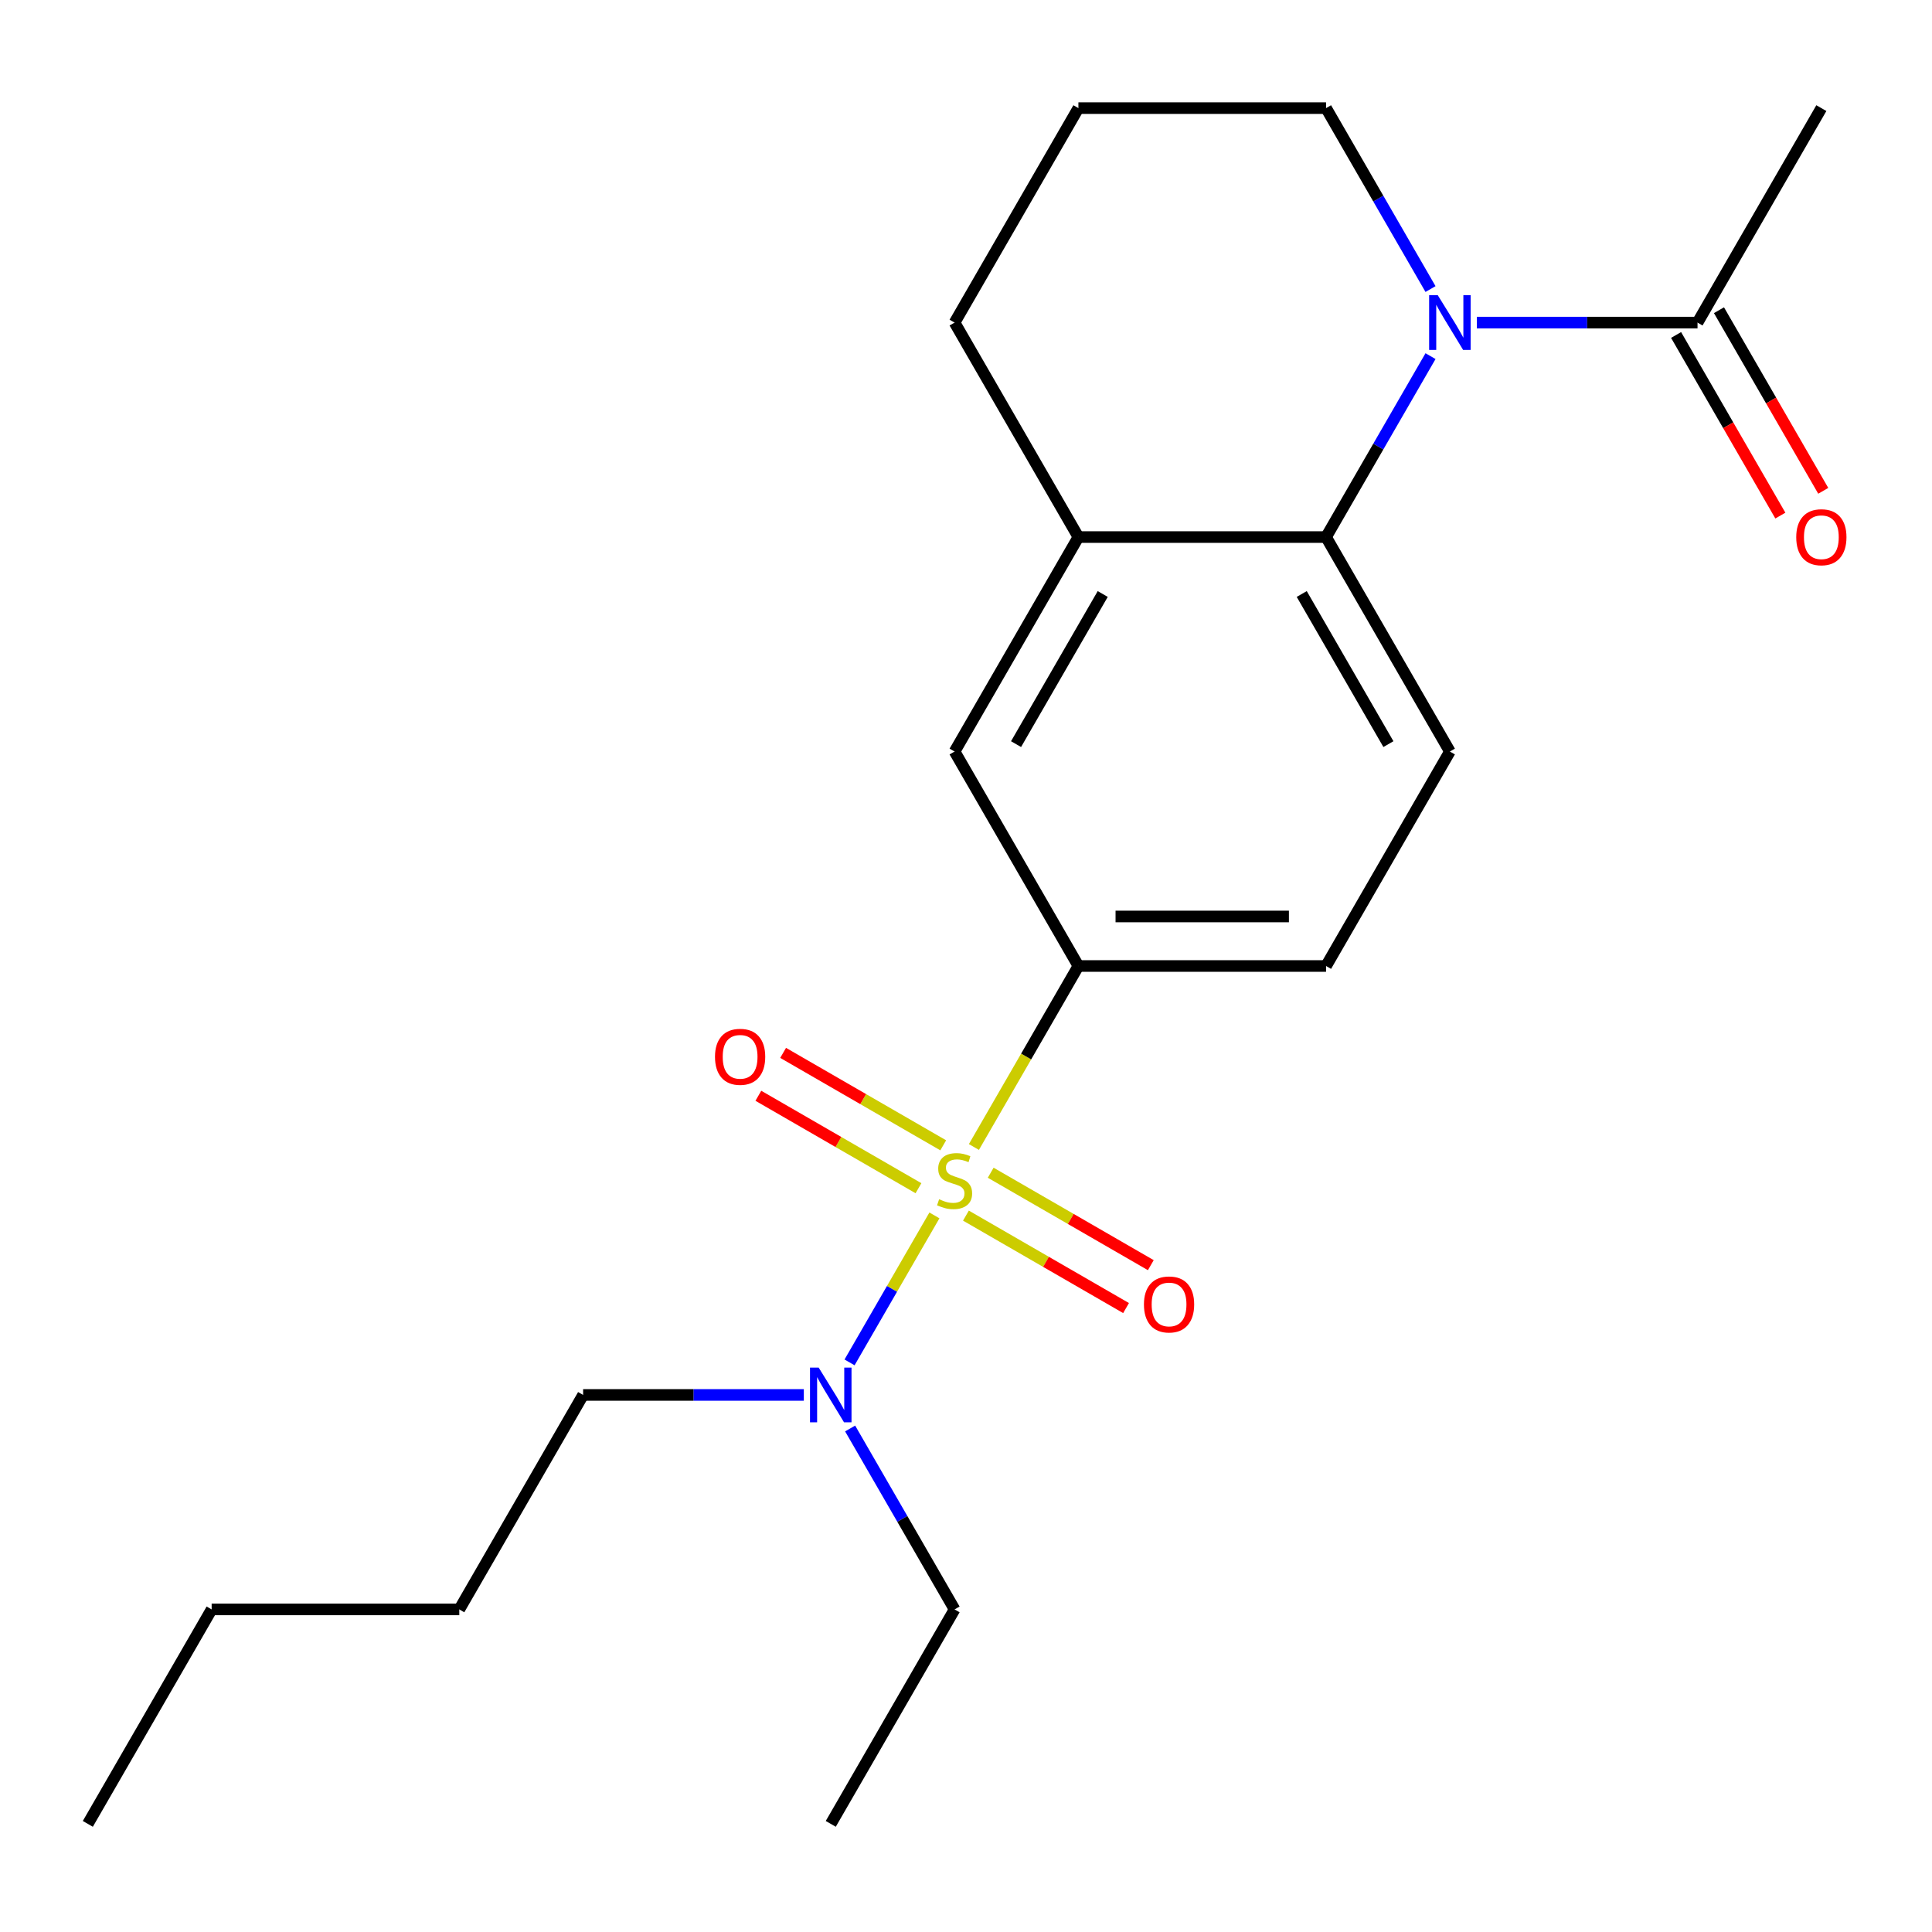 <?xml version='1.0' encoding='iso-8859-1'?>
<svg version='1.1' baseProfile='full'
              xmlns='http://www.w3.org/2000/svg'
                      xmlns:rdkit='http://www.rdkit.org/xml'
                      xmlns:xlink='http://www.w3.org/1999/xlink'
                  xml:space='preserve'
width='1000px' height='1000px' viewBox='0 0 1000 1000'>
<!-- END OF HEADER -->
<rect style='opacity:1.0;fill:#FFFFFF;stroke:none' width='1000' height='1000' x='0' y='0'> </rect>
<path class='bond-2' d='M 504.094,593.684 L 531.139,546.842' style='fill:none;fill-rule:evenodd;stroke:#CCCC00;stroke-width:6px;stroke-linecap:butt;stroke-linejoin:miter;stroke-opacity:1' />
<path class='bond-2' d='M 531.139,546.842 L 558.183,500' style='fill:none;fill-rule:evenodd;stroke:#000000;stroke-width:6px;stroke-linecap:butt;stroke-linejoin:miter;stroke-opacity:1' />
<path class='bond-5' d='M 483.651,629.094 L 461.688,667.134' style='fill:none;fill-rule:evenodd;stroke:#CCCC00;stroke-width:6px;stroke-linecap:butt;stroke-linejoin:miter;stroke-opacity:1' />
<path class='bond-5' d='M 461.688,667.134 L 439.725,705.175' style='fill:none;fill-rule:evenodd;stroke:#0000FF;stroke-width:6px;stroke-linecap:butt;stroke-linejoin:miter;stroke-opacity:1' />
<path class='bond-7' d='M 488.216,592.816 L 446.779,568.892' style='fill:none;fill-rule:evenodd;stroke:#CCCC00;stroke-width:6px;stroke-linecap:butt;stroke-linejoin:miter;stroke-opacity:1' />
<path class='bond-7' d='M 446.779,568.892 L 405.342,544.968' style='fill:none;fill-rule:evenodd;stroke:#FF0000;stroke-width:6px;stroke-linecap:butt;stroke-linejoin:miter;stroke-opacity:1' />
<path class='bond-7' d='M 475.398,615.017 L 433.961,591.094' style='fill:none;fill-rule:evenodd;stroke:#CCCC00;stroke-width:6px;stroke-linecap:butt;stroke-linejoin:miter;stroke-opacity:1' />
<path class='bond-7' d='M 433.961,591.094 L 392.524,567.17' style='fill:none;fill-rule:evenodd;stroke:#FF0000;stroke-width:6px;stroke-linecap:butt;stroke-linejoin:miter;stroke-opacity:1' />
<path class='bond-8' d='M 499.967,629.202 L 541.405,653.126' style='fill:none;fill-rule:evenodd;stroke:#CCCC00;stroke-width:6px;stroke-linecap:butt;stroke-linejoin:miter;stroke-opacity:1' />
<path class='bond-8' d='M 541.405,653.126 L 582.842,677.05' style='fill:none;fill-rule:evenodd;stroke:#FF0000;stroke-width:6px;stroke-linecap:butt;stroke-linejoin:miter;stroke-opacity:1' />
<path class='bond-8' d='M 512.786,607.001 L 554.223,630.924' style='fill:none;fill-rule:evenodd;stroke:#CCCC00;stroke-width:6px;stroke-linecap:butt;stroke-linejoin:miter;stroke-opacity:1' />
<path class='bond-8' d='M 554.223,630.924 L 595.66,654.848' style='fill:none;fill-rule:evenodd;stroke:#FF0000;stroke-width:6px;stroke-linecap:butt;stroke-linejoin:miter;stroke-opacity:1' />
<path class='bond-0' d='M 740.431,184.338 L 713.398,231.16' style='fill:none;fill-rule:evenodd;stroke:#0000FF;stroke-width:6px;stroke-linecap:butt;stroke-linejoin:miter;stroke-opacity:1' />
<path class='bond-0' d='M 713.398,231.16 L 686.365,277.982' style='fill:none;fill-rule:evenodd;stroke:#000000;stroke-width:6px;stroke-linecap:butt;stroke-linejoin:miter;stroke-opacity:1' />
<path class='bond-3' d='M 764.401,166.973 L 821.519,166.973' style='fill:none;fill-rule:evenodd;stroke:#0000FF;stroke-width:6px;stroke-linecap:butt;stroke-linejoin:miter;stroke-opacity:1' />
<path class='bond-3' d='M 821.519,166.973 L 878.638,166.973' style='fill:none;fill-rule:evenodd;stroke:#000000;stroke-width:6px;stroke-linecap:butt;stroke-linejoin:miter;stroke-opacity:1' />
<path class='bond-12' d='M 740.431,149.609 L 713.398,102.786' style='fill:none;fill-rule:evenodd;stroke:#0000FF;stroke-width:6px;stroke-linecap:butt;stroke-linejoin:miter;stroke-opacity:1' />
<path class='bond-12' d='M 713.398,102.786 L 686.365,55.964' style='fill:none;fill-rule:evenodd;stroke:#000000;stroke-width:6px;stroke-linecap:butt;stroke-linejoin:miter;stroke-opacity:1' />
<path class='bond-1' d='M 686.365,277.982 L 750.456,388.991' style='fill:none;fill-rule:evenodd;stroke:#000000;stroke-width:6px;stroke-linecap:butt;stroke-linejoin:miter;stroke-opacity:1' />
<path class='bond-1' d='M 673.777,307.452 L 718.641,385.158' style='fill:none;fill-rule:evenodd;stroke:#000000;stroke-width:6px;stroke-linecap:butt;stroke-linejoin:miter;stroke-opacity:1' />
<path class='bond-22' d='M 686.365,277.982 L 558.183,277.982' style='fill:none;fill-rule:evenodd;stroke:#000000;stroke-width:6px;stroke-linecap:butt;stroke-linejoin:miter;stroke-opacity:1' />
<path class='bond-6' d='M 558.183,500 L 494.092,388.991' style='fill:none;fill-rule:evenodd;stroke:#000000;stroke-width:6px;stroke-linecap:butt;stroke-linejoin:miter;stroke-opacity:1' />
<path class='bond-10' d='M 558.183,500 L 686.365,500' style='fill:none;fill-rule:evenodd;stroke:#000000;stroke-width:6px;stroke-linecap:butt;stroke-linejoin:miter;stroke-opacity:1' />
<path class='bond-10' d='M 577.41,474.364 L 667.138,474.364' style='fill:none;fill-rule:evenodd;stroke:#000000;stroke-width:6px;stroke-linecap:butt;stroke-linejoin:miter;stroke-opacity:1' />
<path class='bond-11' d='M 867.537,173.382 L 894.524,220.124' style='fill:none;fill-rule:evenodd;stroke:#000000;stroke-width:6px;stroke-linecap:butt;stroke-linejoin:miter;stroke-opacity:1' />
<path class='bond-11' d='M 894.524,220.124 L 921.511,266.867' style='fill:none;fill-rule:evenodd;stroke:#FF0000;stroke-width:6px;stroke-linecap:butt;stroke-linejoin:miter;stroke-opacity:1' />
<path class='bond-11' d='M 889.739,160.564 L 916.726,207.306' style='fill:none;fill-rule:evenodd;stroke:#000000;stroke-width:6px;stroke-linecap:butt;stroke-linejoin:miter;stroke-opacity:1' />
<path class='bond-11' d='M 916.726,207.306 L 943.712,254.048' style='fill:none;fill-rule:evenodd;stroke:#FF0000;stroke-width:6px;stroke-linecap:butt;stroke-linejoin:miter;stroke-opacity:1' />
<path class='bond-14' d='M 878.638,166.973 L 942.729,55.964' style='fill:none;fill-rule:evenodd;stroke:#000000;stroke-width:6px;stroke-linecap:butt;stroke-linejoin:miter;stroke-opacity:1' />
<path class='bond-4' d='M 558.183,277.982 L 494.092,388.991' style='fill:none;fill-rule:evenodd;stroke:#000000;stroke-width:6px;stroke-linecap:butt;stroke-linejoin:miter;stroke-opacity:1' />
<path class='bond-4' d='M 570.771,307.452 L 525.907,385.158' style='fill:none;fill-rule:evenodd;stroke:#000000;stroke-width:6px;stroke-linecap:butt;stroke-linejoin:miter;stroke-opacity:1' />
<path class='bond-13' d='M 558.183,277.982 L 494.092,166.973' style='fill:none;fill-rule:evenodd;stroke:#000000;stroke-width:6px;stroke-linecap:butt;stroke-linejoin:miter;stroke-opacity:1' />
<path class='bond-16' d='M 440.026,739.382 L 467.059,786.205' style='fill:none;fill-rule:evenodd;stroke:#0000FF;stroke-width:6px;stroke-linecap:butt;stroke-linejoin:miter;stroke-opacity:1' />
<path class='bond-16' d='M 467.059,786.205 L 494.092,833.027' style='fill:none;fill-rule:evenodd;stroke:#000000;stroke-width:6px;stroke-linecap:butt;stroke-linejoin:miter;stroke-opacity:1' />
<path class='bond-17' d='M 416.056,722.018 L 358.938,722.018' style='fill:none;fill-rule:evenodd;stroke:#0000FF;stroke-width:6px;stroke-linecap:butt;stroke-linejoin:miter;stroke-opacity:1' />
<path class='bond-17' d='M 358.938,722.018 L 301.819,722.018' style='fill:none;fill-rule:evenodd;stroke:#000000;stroke-width:6px;stroke-linecap:butt;stroke-linejoin:miter;stroke-opacity:1' />
<path class='bond-9' d='M 750.456,388.991 L 686.365,500' style='fill:none;fill-rule:evenodd;stroke:#000000;stroke-width:6px;stroke-linecap:butt;stroke-linejoin:miter;stroke-opacity:1' />
<path class='bond-23' d='M 686.365,55.964 L 558.183,55.964' style='fill:none;fill-rule:evenodd;stroke:#000000;stroke-width:6px;stroke-linecap:butt;stroke-linejoin:miter;stroke-opacity:1' />
<path class='bond-15' d='M 494.092,166.973 L 558.183,55.964' style='fill:none;fill-rule:evenodd;stroke:#000000;stroke-width:6px;stroke-linecap:butt;stroke-linejoin:miter;stroke-opacity:1' />
<path class='bond-20' d='M 494.092,833.027 L 430.001,944.036' style='fill:none;fill-rule:evenodd;stroke:#000000;stroke-width:6px;stroke-linecap:butt;stroke-linejoin:miter;stroke-opacity:1' />
<path class='bond-18' d='M 301.819,722.018 L 237.728,833.027' style='fill:none;fill-rule:evenodd;stroke:#000000;stroke-width:6px;stroke-linecap:butt;stroke-linejoin:miter;stroke-opacity:1' />
<path class='bond-19' d='M 237.728,833.027 L 109.546,833.027' style='fill:none;fill-rule:evenodd;stroke:#000000;stroke-width:6px;stroke-linecap:butt;stroke-linejoin:miter;stroke-opacity:1' />
<path class='bond-21' d='M 109.546,833.027 L 45.455,944.036' style='fill:none;fill-rule:evenodd;stroke:#000000;stroke-width:6px;stroke-linecap:butt;stroke-linejoin:miter;stroke-opacity:1' />
<path  class='atom-0' d='M 486.092 620.729
Q 486.412 620.849, 487.732 621.409
Q 489.052 621.969, 490.492 622.329
Q 491.972 622.649, 493.412 622.649
Q 496.092 622.649, 497.652 621.369
Q 499.212 620.049, 499.212 617.769
Q 499.212 616.209, 498.412 615.249
Q 497.652 614.289, 496.452 613.769
Q 495.252 613.249, 493.252 612.649
Q 490.732 611.889, 489.212 611.169
Q 487.732 610.449, 486.652 608.929
Q 485.612 607.409, 485.612 604.849
Q 485.612 601.289, 488.012 599.089
Q 490.452 596.889, 495.252 596.889
Q 498.532 596.889, 502.252 598.449
L 501.332 601.529
Q 497.932 600.129, 495.372 600.129
Q 492.612 600.129, 491.092 601.289
Q 489.572 602.409, 489.612 604.369
Q 489.612 605.889, 490.372 606.809
Q 491.172 607.729, 492.292 608.249
Q 493.452 608.769, 495.372 609.369
Q 497.932 610.169, 499.452 610.969
Q 500.972 611.769, 502.052 613.409
Q 503.172 615.009, 503.172 617.769
Q 503.172 621.689, 500.532 623.809
Q 497.932 625.889, 493.572 625.889
Q 491.052 625.889, 489.132 625.329
Q 487.252 624.809, 485.012 623.889
L 486.092 620.729
' fill='#CCCC00'/>
<path  class='atom-1' d='M 744.196 152.813
L 753.476 167.813
Q 754.396 169.293, 755.876 171.973
Q 757.356 174.653, 757.436 174.813
L 757.436 152.813
L 761.196 152.813
L 761.196 181.133
L 757.316 181.133
L 747.356 164.733
Q 746.196 162.813, 744.956 160.613
Q 743.756 158.413, 743.396 157.733
L 743.396 181.133
L 739.716 181.133
L 739.716 152.813
L 744.196 152.813
' fill='#0000FF'/>
<path  class='atom-6' d='M 423.741 707.858
L 433.021 722.858
Q 433.941 724.338, 435.421 727.018
Q 436.901 729.698, 436.981 729.858
L 436.981 707.858
L 440.741 707.858
L 440.741 736.178
L 436.861 736.178
L 426.901 719.778
Q 425.741 717.858, 424.501 715.658
Q 423.301 713.458, 422.941 712.778
L 422.941 736.178
L 419.261 736.178
L 419.261 707.858
L 423.741 707.858
' fill='#0000FF'/>
<path  class='atom-8' d='M 370.083 546.998
Q 370.083 540.198, 373.443 536.398
Q 376.803 532.598, 383.083 532.598
Q 389.363 532.598, 392.723 536.398
Q 396.083 540.198, 396.083 546.998
Q 396.083 553.878, 392.683 557.798
Q 389.283 561.678, 383.083 561.678
Q 376.843 561.678, 373.443 557.798
Q 370.083 553.918, 370.083 546.998
M 383.083 558.478
Q 387.403 558.478, 389.723 555.598
Q 392.083 552.678, 392.083 546.998
Q 392.083 541.438, 389.723 538.638
Q 387.403 535.798, 383.083 535.798
Q 378.763 535.798, 376.403 538.598
Q 374.083 541.398, 374.083 546.998
Q 374.083 552.718, 376.403 555.598
Q 378.763 558.478, 383.083 558.478
' fill='#FF0000'/>
<path  class='atom-9' d='M 592.101 675.18
Q 592.101 668.38, 595.461 664.58
Q 598.821 660.78, 605.101 660.78
Q 611.381 660.78, 614.741 664.58
Q 618.101 668.38, 618.101 675.18
Q 618.101 682.06, 614.701 685.98
Q 611.301 689.86, 605.101 689.86
Q 598.861 689.86, 595.461 685.98
Q 592.101 682.1, 592.101 675.18
M 605.101 686.66
Q 609.421 686.66, 611.741 683.78
Q 614.101 680.86, 614.101 675.18
Q 614.101 669.62, 611.741 666.82
Q 609.421 663.98, 605.101 663.98
Q 600.781 663.98, 598.421 666.78
Q 596.101 669.58, 596.101 675.18
Q 596.101 680.9, 598.421 683.78
Q 600.781 686.66, 605.101 686.66
' fill='#FF0000'/>
<path  class='atom-12' d='M 929.729 278.062
Q 929.729 271.262, 933.089 267.462
Q 936.449 263.662, 942.729 263.662
Q 949.009 263.662, 952.369 267.462
Q 955.729 271.262, 955.729 278.062
Q 955.729 284.942, 952.329 288.862
Q 948.929 292.742, 942.729 292.742
Q 936.489 292.742, 933.089 288.862
Q 929.729 284.982, 929.729 278.062
M 942.729 289.542
Q 947.049 289.542, 949.369 286.662
Q 951.729 283.742, 951.729 278.062
Q 951.729 272.502, 949.369 269.702
Q 947.049 266.862, 942.729 266.862
Q 938.409 266.862, 936.049 269.662
Q 933.729 272.462, 933.729 278.062
Q 933.729 283.782, 936.049 286.662
Q 938.409 289.542, 942.729 289.542
' fill='#FF0000'/>
</svg>
